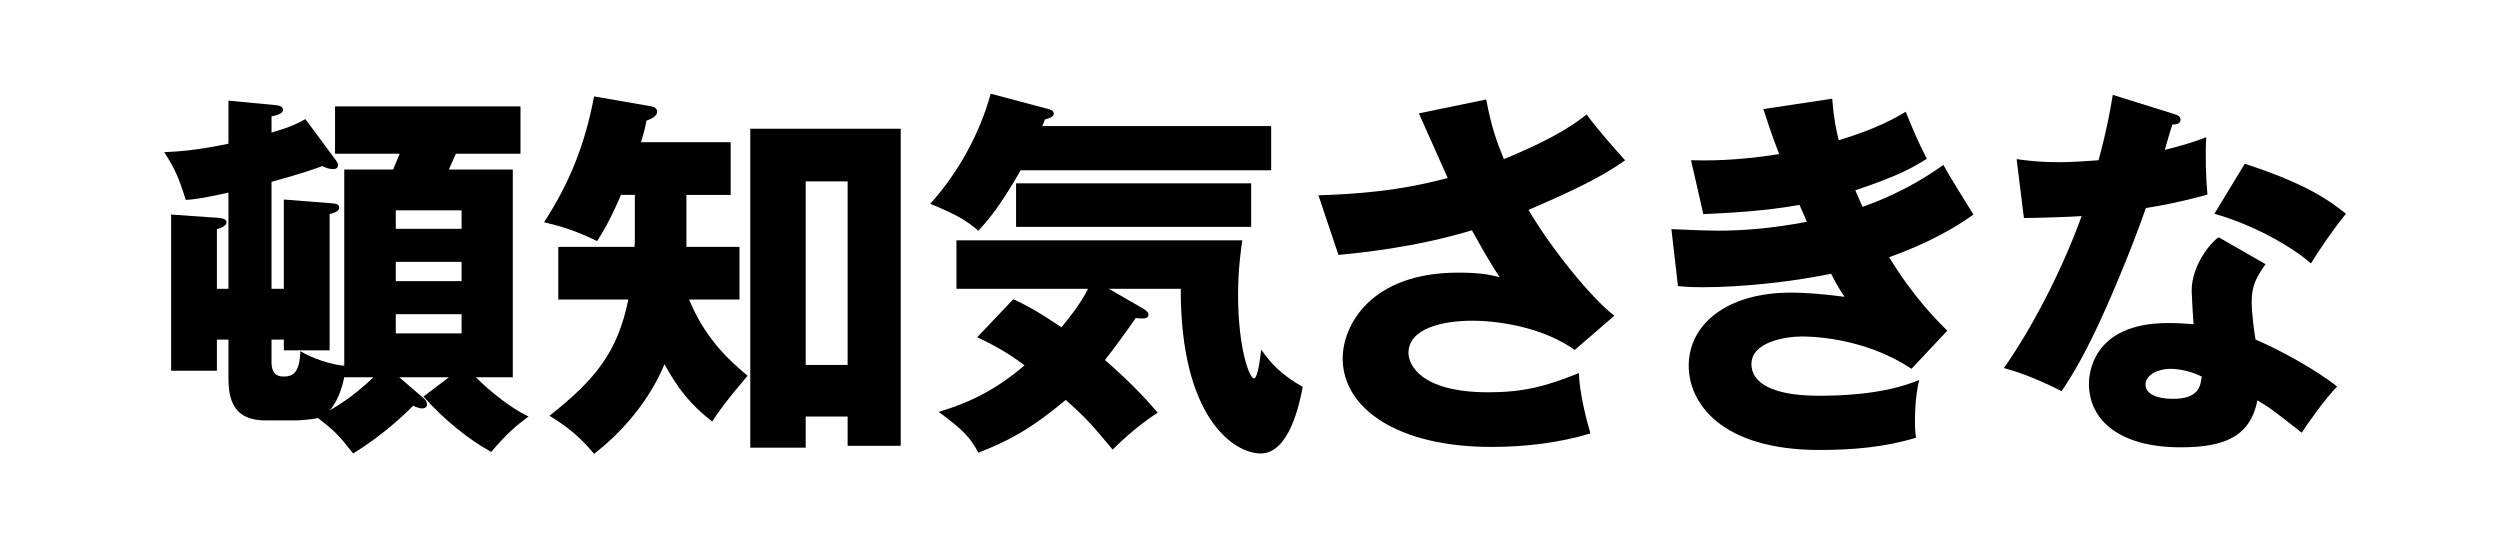 <?xml version="1.0" encoding="UTF-8"?><svg id="_レイヤー_2" xmlns="http://www.w3.org/2000/svg" viewBox="0 0 240 52"><g id="_レイヤー_1-2"><rect width="240" height="52" fill="#fff" stroke-width="0"/><path d="m27.248,27.724v-8.57l4.691.369c.369.038.628.111.628.407,0,.369-.517.517-.923.628v13.076h-4.395v-1.034h-1.182v2.179c0,1.331.813,1.367,1.145,1.367.813,0,1.551-.222,1.626-2.439,1.108.702,3.066,1.33,4.211,1.404v-18.838h4.691c.111-.259.444-1.071.628-1.515h-6.205v-4.543h17.804v4.543h-6.206c-.184.37-.406.961-.665,1.515h6.132v19.946h-3.546c.222.222,2.586,2.586,5.06,3.767-1.256.924-2.068,1.625-3.583,3.398-2.29-1.256-4.654-3.213-6.501-5.319l2.438-1.847h-4.765l2.401,2.069c.148.11.259.332.259.517,0,.259-.148.406-.517.406-.184,0-.591-.147-.813-.259-1.625,1.663-3.805,3.398-5.762,4.581-1.441-1.847-1.736-2.105-3.361-3.398-.444.11-1.626.222-2.032.222h-3.066c-3.509,0-3.509-2.771-3.509-4.359v-3.398h-1.108v2.993h-4.396v-14.997l4.691.333c.369.037.628.184.628.406,0,.37-.554.554-.923.665v5.725h1.108v-9.235c-2.807.629-3.509.665-4.1.702-.665-2.142-1.071-3.066-2.069-4.58,1.367-.075,2.955-.148,6.169-.813v-4.137l4.654.444c.295.037.591.184.591.443,0,.37-.628.517-1.108.629v1.551c1.884-.555,2.438-.85,3.25-1.293l2.955,3.989c.074.11.184.295.184.406,0,.295-.221.407-.48.407-.407,0-.739-.148-1.034-.295-.591.222-1.662.628-4.876,1.515v10.268h1.182Zm5.799,8.495c-.111.591-.517,2.216-1.404,3.177,2.069-1.145,3.694-2.696,4.211-3.177h-2.807Zm4.949-14.257h6.317v-1.773h-6.317v1.773Zm6.317,3.177h-6.317v1.847h6.317v-1.847Zm0,5.023h-6.317v1.847h6.317v-1.847Z" stroke-width="0"/><path d="m65.895,23.697h5.097v5.061h-4.839c1.441,3.472,3.472,5.54,5.615,7.313-2.105,2.475-2.807,3.473-3.398,4.396-2.105-1.625-3.324-3.213-4.58-5.504-.628,1.551-2.512,5.319-6.759,8.607-1.441-1.736-2.659-2.659-4.285-3.657,4.469-3.509,6.575-6.206,7.572-11.155h-6.722v-5.061h7.313c.037-.259.037-.554.037-.776v-4.211h-1.33c-1.108,2.586-1.847,3.731-2.29,4.433-2.069-.998-3.398-1.403-5.097-1.81,2.438-3.767,3.915-7.387,4.802-12.078l5.54.961c.259.037.517.222.517.517,0,.332-.369.628-1.034.849-.074.48-.184.961-.517,2.069h8.607v5.06h-4.248v4.987Zm11.451,16.289v2.993h-5.319V12.358h14.442v30.436h-5.097v-2.808h-4.026Zm4.026-4.95v-17.619h-4.026v17.619h4.026Z" stroke-width="0"/><path d="m122.033,12.099v4.248h-24.046c-1.92,3.325-2.992,4.654-4.063,5.799-1.293-1.071-1.995-1.477-4.617-2.585,2.697-2.993,4.765-6.76,5.799-10.565l5.43,1.441c.259.074.628.147.628.48,0,.295-.369.406-.849.554-.074.222-.184.443-.259.628h21.977Zm-24.748,16.621c1.182.555,2.179,1.072,4.617,2.697.517-.629,1.81-2.18,2.548-3.694h-12.632v-4.654h27.444c-.111.776-.406,2.696-.406,5.245,0,5.172,1.108,8.015,1.515,8.015s.628-2.179.702-2.77c.923,1.33,1.958,2.438,3.989,3.582-.295,1.589-1.292,6.391-4.026,6.391-2.659,0-7.72-3.546-7.683-15.809h-6.907l3.14,1.81c.332.184.665.406.665.664,0,.444-.517.407-1.219.332-.738,1.071-2.179,3.066-2.955,4.027,2.955,2.585,4.395,4.284,5.06,5.06-2.105,1.366-3.73,2.955-4.322,3.545-2.031-2.438-2.622-3.102-4.506-4.765-3.398,2.844-5.615,3.989-8.385,5.061-.776-1.441-1.403-2.143-3.805-3.915,2.438-.739,5.134-1.81,8.237-4.469-1.884-1.441-3.546-2.217-4.543-2.697l3.472-3.657Zm22.827-6.944h-22.569v-4.174h22.569v4.174Z" stroke-width="0"/><path d="m142.675,9.55c.517,2.697.998,4.027,1.699,5.725,5.134-2.105,6.944-3.509,7.941-4.284,1.145,1.551,2.697,3.287,3.694,4.396-2.696,1.92-6.058,3.361-9.271,4.765,2.142,3.657,5.984,8.422,8.237,10.157l-3.805,3.288c-2.808-2.032-6.944-2.808-9.825-2.808s-6.132.739-6.132,3.103c0,.961.96,3.767,7.683,3.767,3.287,0,5.504-.554,8.68-1.847.037,1.847.738,4.581,1.108,5.799-3.102.924-6.316,1.293-9.53,1.293-8.976,0-14.258-3.694-14.258-8.495,0-3.177,2.697-8.237,11.081-8.237,2.254,0,3.14.222,3.99.443-.702-1.071-1.293-2.031-2.659-4.506-5.651,1.7-10.971,2.18-12.817,2.364l-1.921-5.725c3.583-.11,7.757-.406,12.411-1.662-.444-.961-2.364-5.319-2.77-6.205l6.464-1.331Z" stroke-width="0"/><path d="m175.893,9.477c.148,1.92.369,2.955.628,3.989,3.731-1.145,5.356-2.105,6.427-2.733.887,2.179,1.367,3.25,2.032,4.506-1.182.739-2.549,1.588-6.871,3.029.48,1.145.554,1.255.702,1.588.702-.259,4.1-1.404,7.757-4.027.406.813,2.475,4.1,2.881,4.765-2.918,2.105-6.058,3.361-8.089,4.1,2.327,3.842,4.691,6.169,5.578,7.055l-3.436,3.657c-4.654-3.103-9.936-3.103-10.527-3.103-1.551,0-4.839.517-4.839,2.659,0,1.773,1.995,3.029,6.427,3.029,1.699,0,6.169-.037,9.678-1.515-.184.776-.406,2.032-.406,3.952,0,.813.037,1.145.111,1.588-2.992.924-6.132,1.182-9.271,1.182-9.493,0-12.558-4.544-12.558-8.089,0-3.952,3.62-7.018,9.825-7.018.923,0,2.733.074,5.134.407-.443-.665-.702-1.072-1.292-2.217-3.768.776-8.496,1.293-12.337,1.293-.296,0-1.404,0-2.364-.11l-.628-5.467c2.253.11,3.694.147,4.506.147,2.253,0,4.987-.184,8.496-.849-.185-.406-.295-.739-.702-1.625-3.509.628-6.907.776-9.235.886l-1.182-5.171c1.367.037,4.322.074,8.459-.592-.85-2.216-1.108-3.102-1.515-4.321l6.612-.998Z" stroke-width="0"/><path d="m193.594,15.276c1.108.148,2.143.295,4.1.295,1.071,0,2.179-.074,3.767-.184.85-3.177,1.108-4.728,1.367-6.279l5.799,1.81c.517.147.702.295.702.591,0,.444-.591.444-.776.444-.111.259-.591,1.957-.738,2.438,1.81-.444,2.918-.813,3.989-1.219-.111,1.515-.037,4.027.111,5.504-2.623.739-4.691,1.108-5.91,1.293-.517,1.515-1.773,4.913-3.768,9.456-1.958,4.433-3.324,6.648-4.322,8.126-1.736-.886-3.73-1.736-5.54-2.216,2.548-3.62,5.467-9.087,7.461-14.591-.85.074-4.396.185-5.54.185l-.702-5.652Zm23.898,10.084c-.886,1.255-1.33,2.068-1.33,3.619,0,1.219.259,2.956.369,3.62,2.216.924,5.91,2.955,7.831,4.506-1.256,1.293-2.918,3.694-3.398,4.433-2.808-2.216-3.14-2.438-4.248-3.103-.702,3.473-3.14,4.507-7.387,4.507-5.873,0-8.791-2.623-8.791-6.095,0-.701.148-5.836,7.609-5.836,1.034,0,1.773.074,2.438.111-.037-.259-.185-2.919-.185-3.214,0-2.401,1.773-4.58,2.586-5.134l4.506,2.586Zm-9.16,10.047c-1.034,0-2.364.517-2.364,1.515,0,.886,1.071,1.366,2.623,1.366,2.512,0,2.659-1.219,2.77-2.142-.887-.444-2.032-.739-3.029-.739Zm7.166-19.688c5.873,1.92,8.052,3.472,9.715,4.802-1.256,1.515-2.733,3.73-3.361,4.765-2.179-1.884-5.873-3.804-9.271-4.765l2.918-4.802Z" stroke-width="0"/></g></svg>